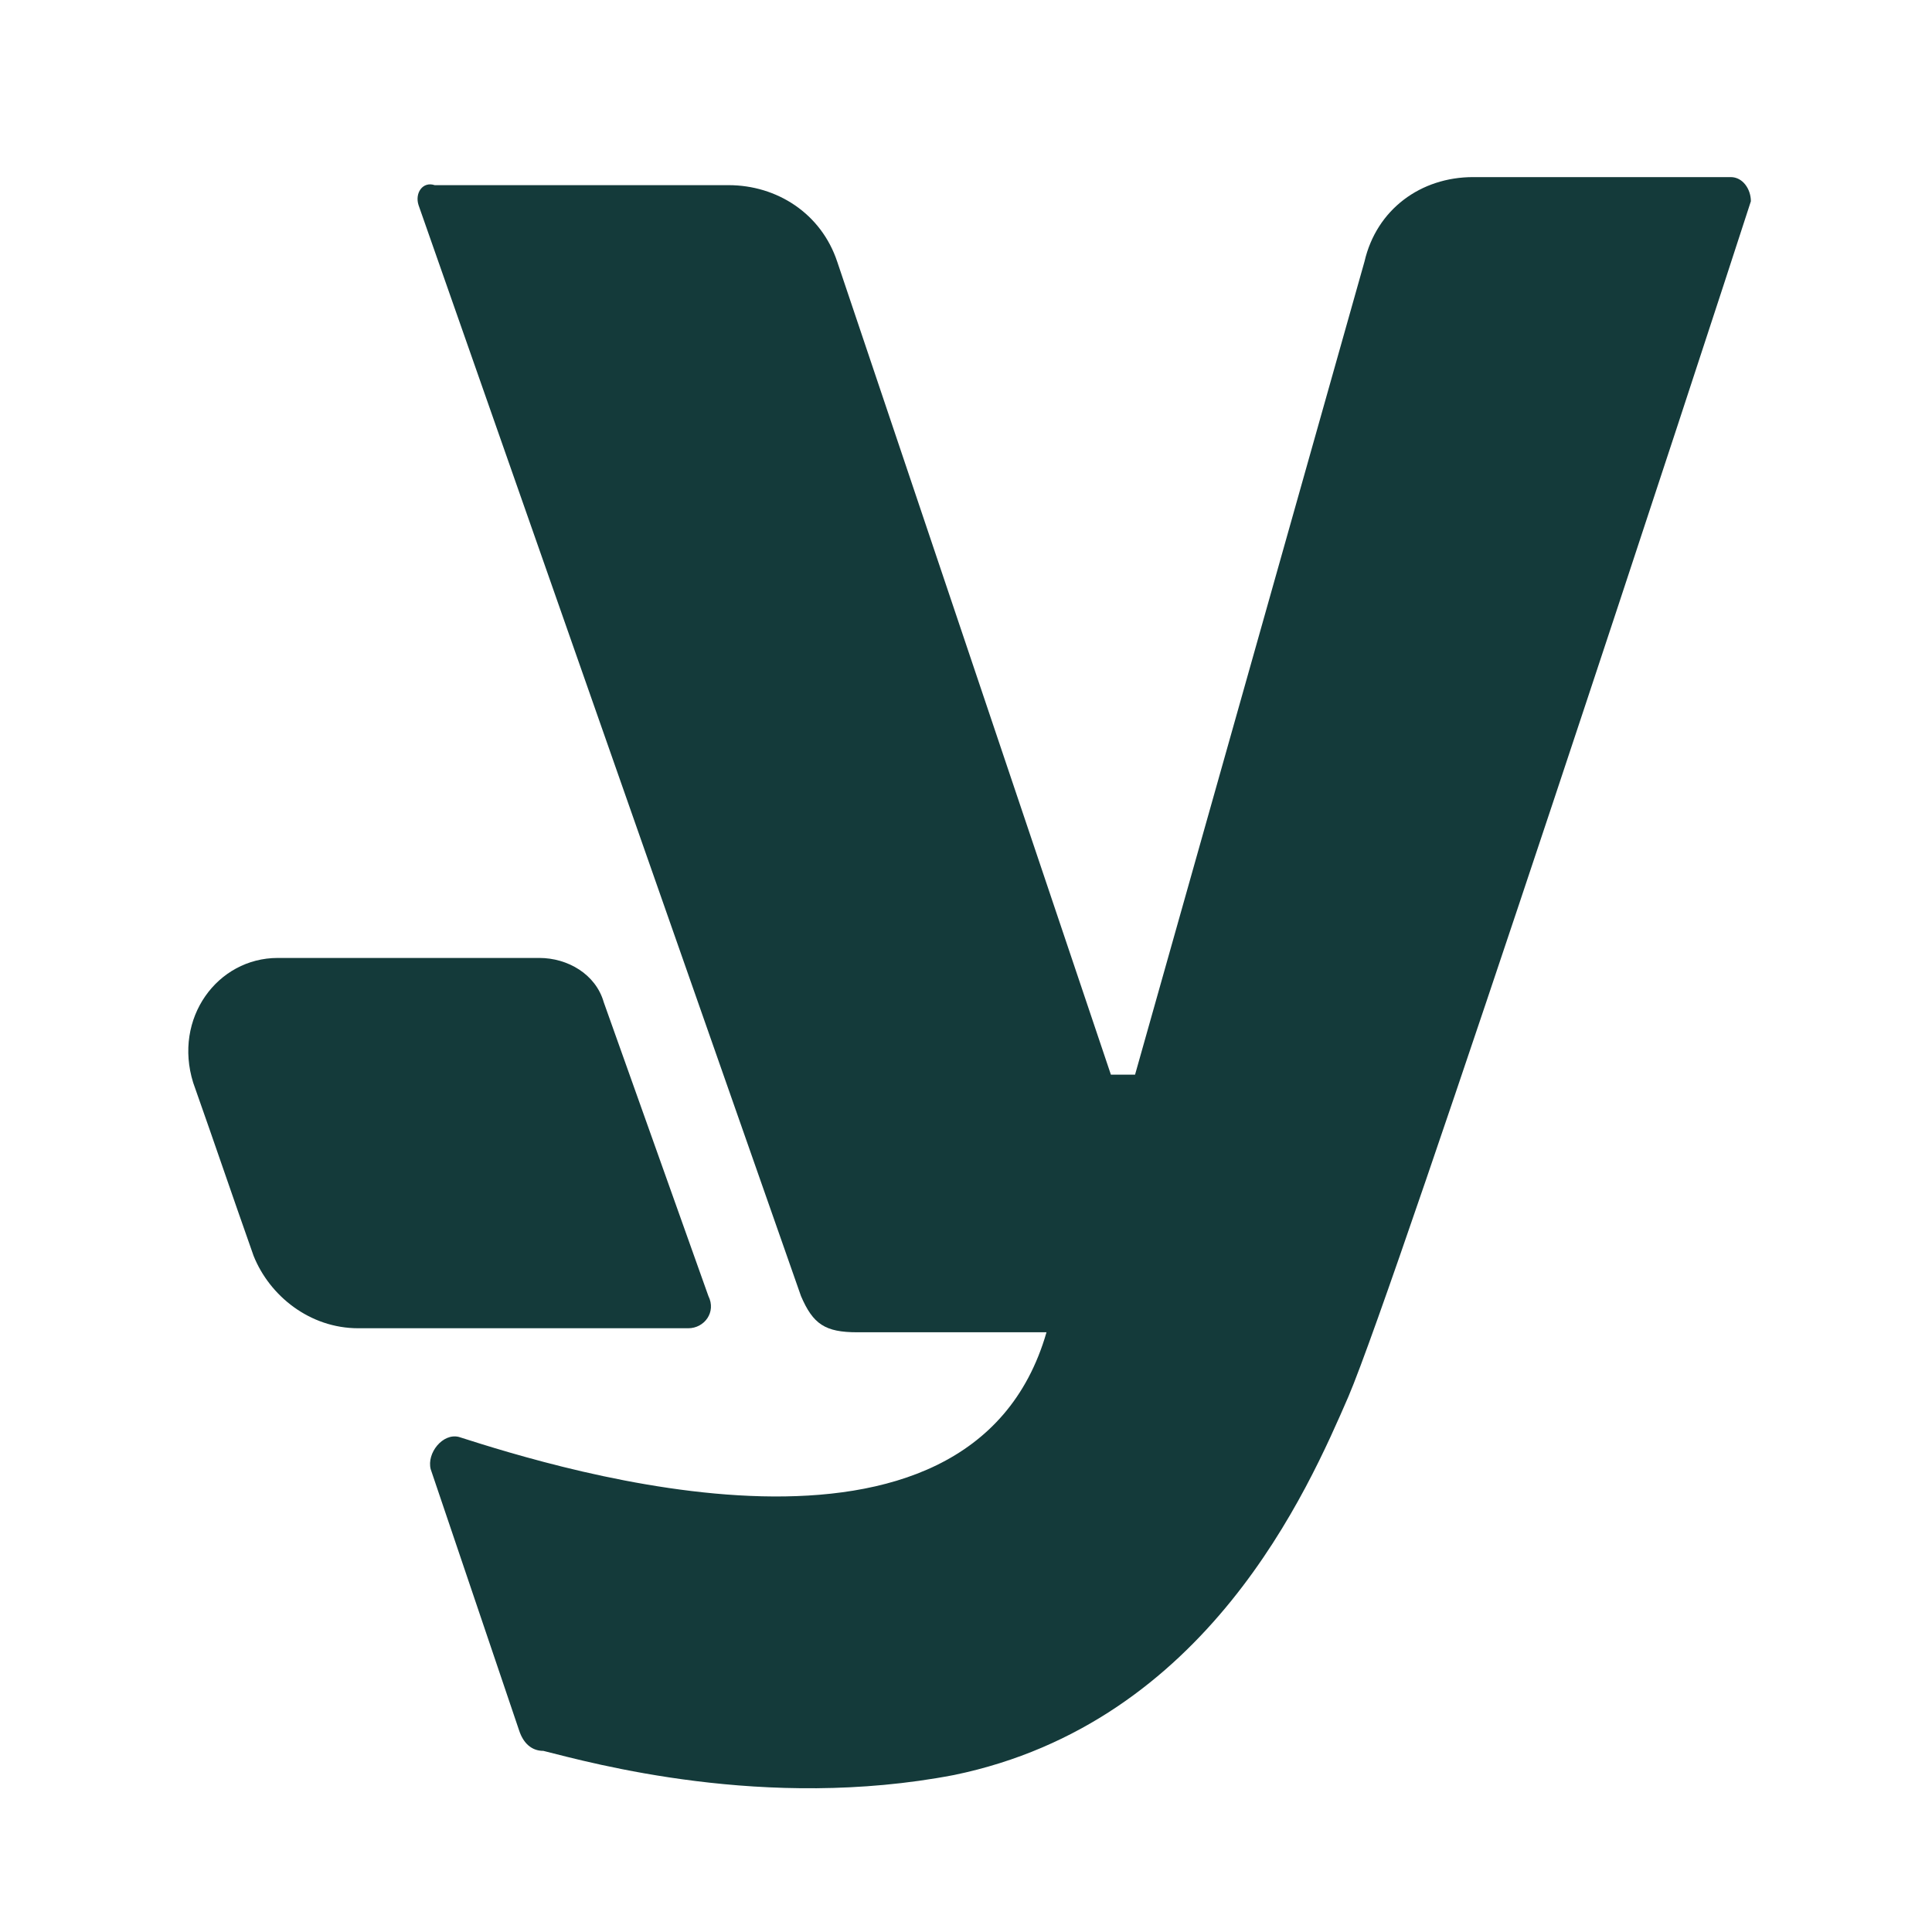 <?xml version="1.0" encoding="utf-8"?>
<!-- Generator: Adobe Illustrator 25.2.1, SVG Export Plug-In . SVG Version: 6.00 Build 0)  -->
<svg version="1.1" id="Layer_1" xmlns="http://www.w3.org/2000/svg" xmlns:xlink="http://www.w3.org/1999/xlink" x="0px" y="0px"
	 viewBox="0 0 48 48" style="enable-background:new 0 0 48 48;" xml:space="preserve">
<style type="text/css">
	.st0{fill:#143A3A;}
</style>
<g>
	<path class="st0" d="M43,4.4h-6.4c-1.3,0-2.4,0.8-2.7,2.1l-5.7,20.2h-0.6L20.8,6.5c-0.4-1.2-1.5-1.9-2.7-1.9h-7.3
		c-0.3-0.1-0.5,0.2-0.4,0.5l9.5,27.1c0.3,0.7,0.6,0.9,1.4,0.9H26c-1.9,6.6-12.1,3.4-14.6,2.6c-0.4-0.1-0.8,0.4-0.7,0.8l2.2,6.5
		c0.1,0.3,0.3,0.5,0.6,0.5c1.2,0.3,5.5,1.5,10.2,0.6c6.3-1.3,8.8-7.1,9.8-9.4c1.2-2.8,9-26.6,10-29.7C43.5,4.7,43.3,4.4,43,4.4z"/>
	<path class="st0" d="M17.6,32.2L15,24.9c-0.2-0.7-0.9-1.1-1.6-1.1H6.9c-1.5,0-2.6,1.5-2.1,3.1c0.6,1.7,0.9,2.6,1.5,4.3
		C6.7,32.2,7.7,33,8.9,33h8.2C17.5,33,17.8,32.6,17.6,32.2z"/>
</g>
</svg>
